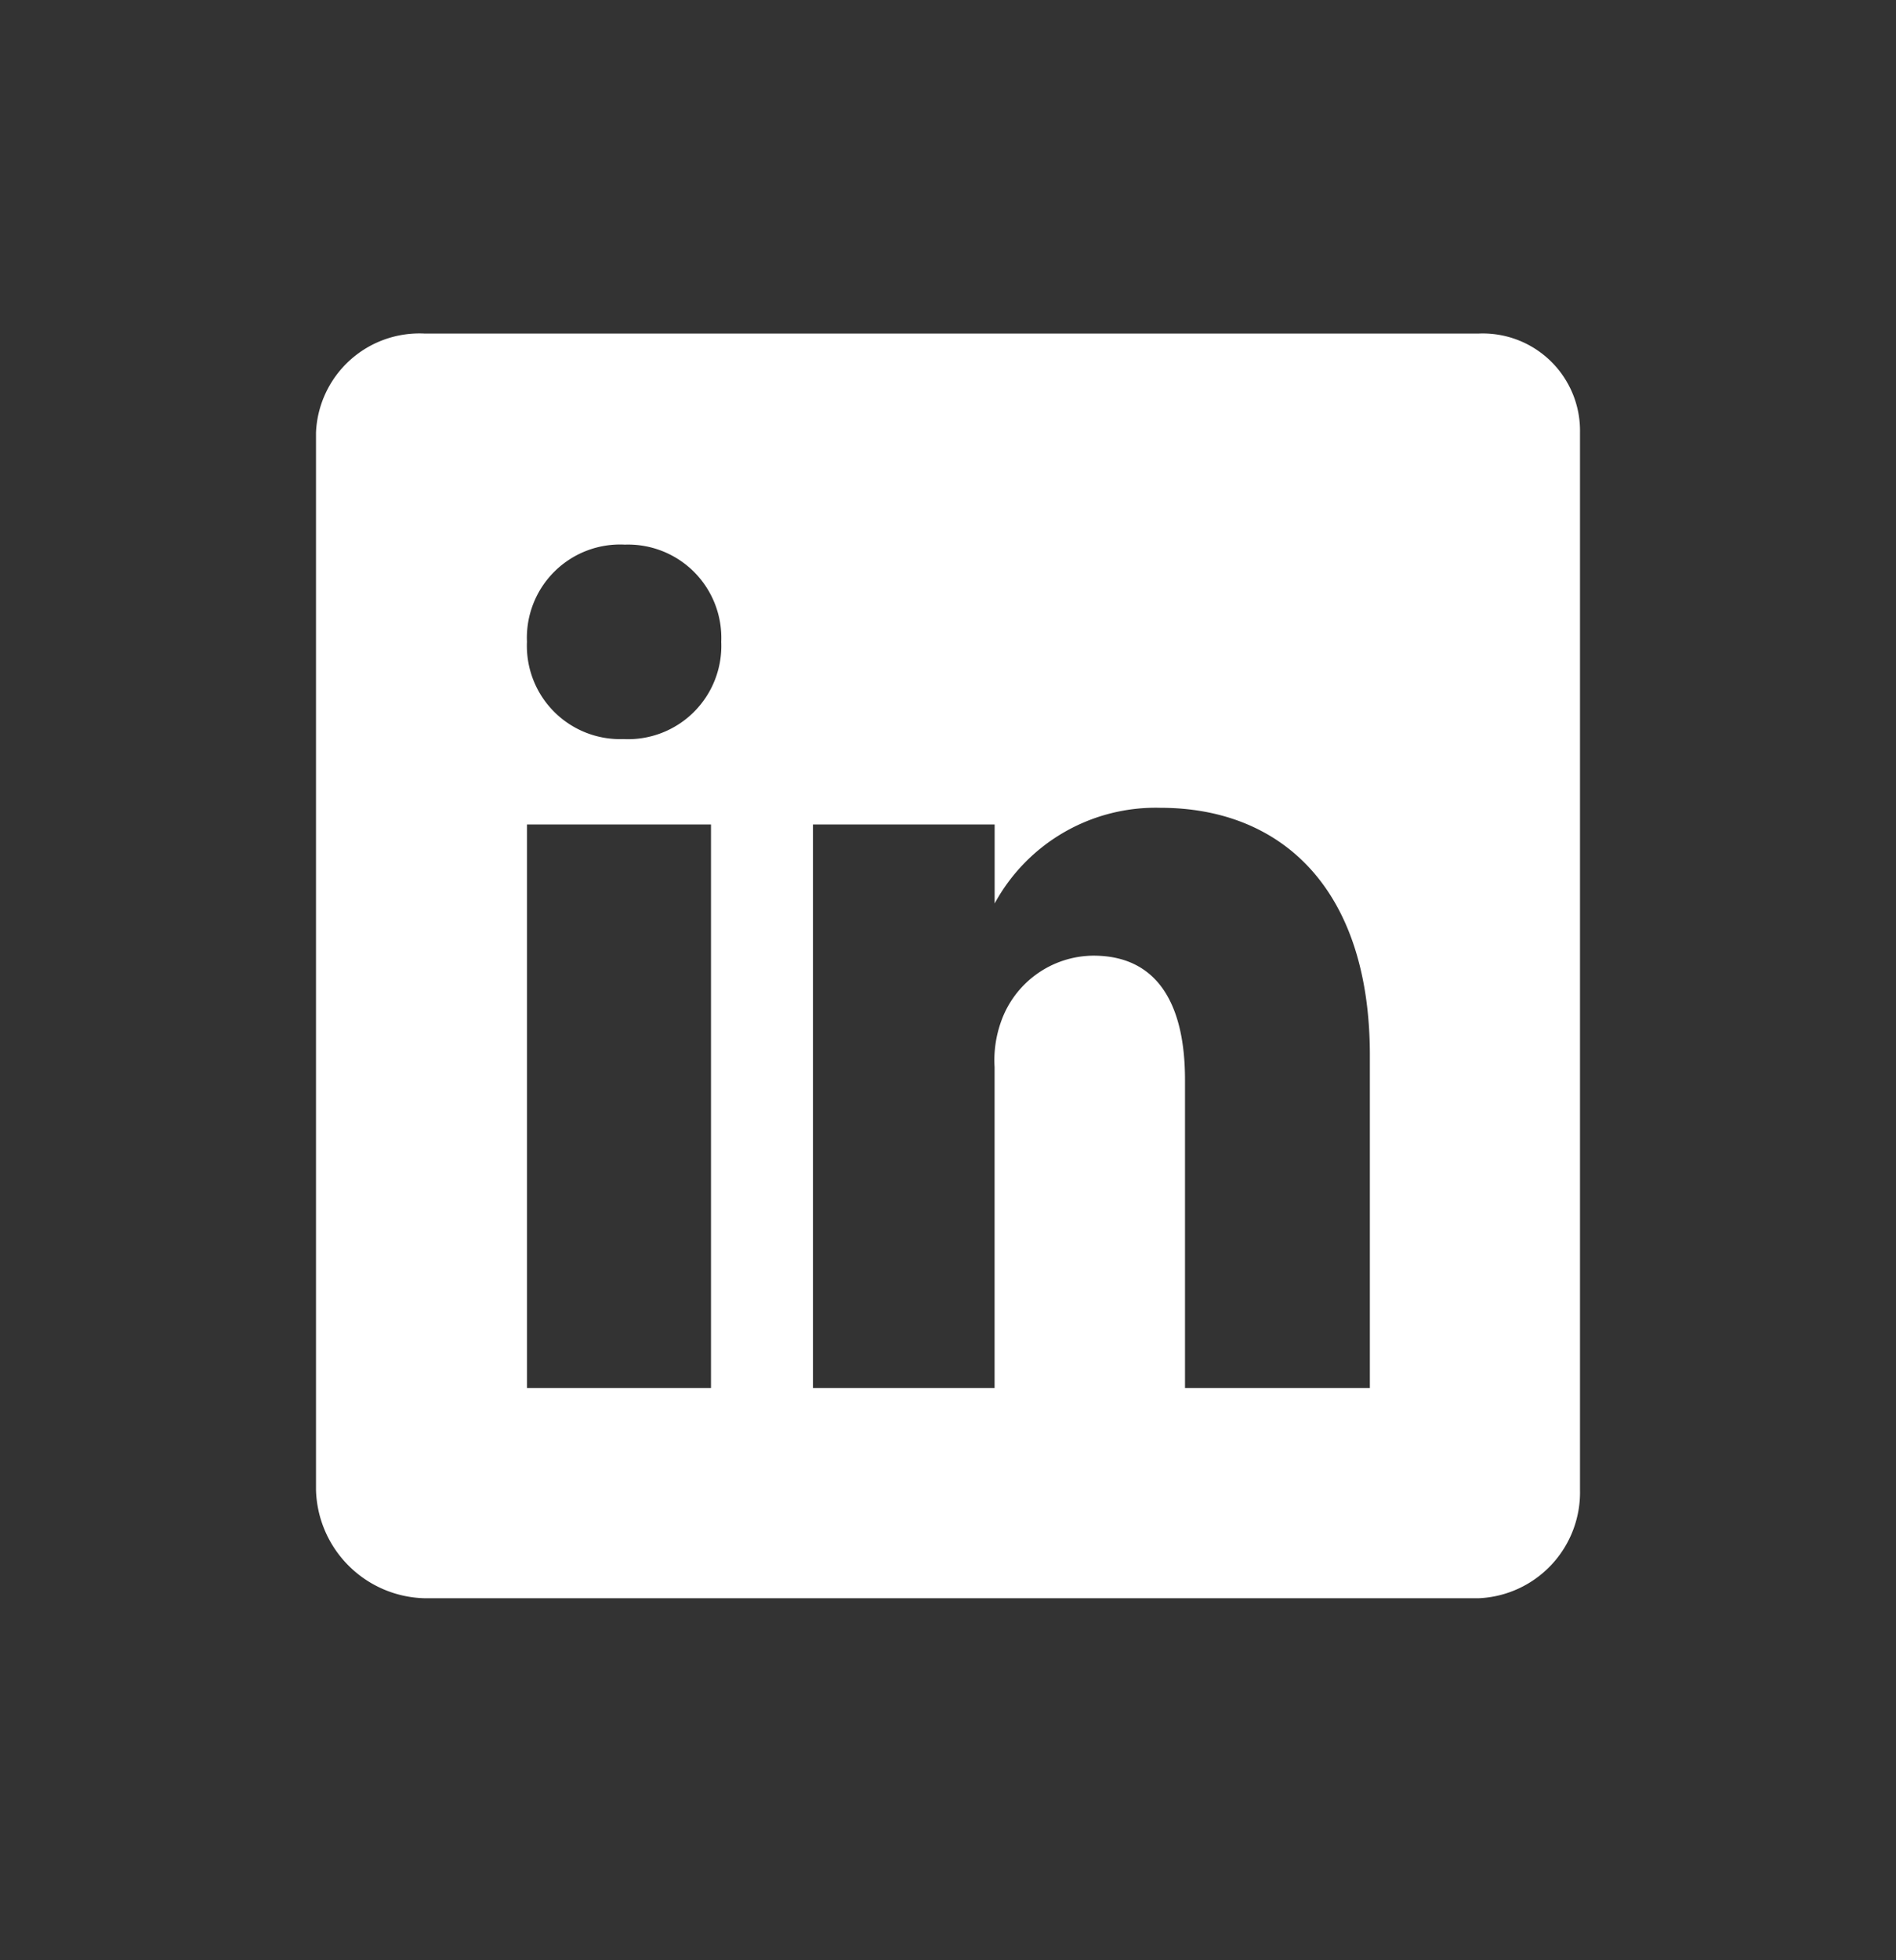 <svg width="30" height="31" fill="none" xmlns="http://www.w3.org/2000/svg"><rect width="100%" height="100%" fill="#333333" stroke="none"/><path d="M23.4 5.275H6.712A1.637 1.637 0 0 0 5 6.838v16.725a1.762 1.762 0 0 0 1.713 1.712H23.4a1.676 1.676 0 0 0 1.6-1.712V6.838a1.538 1.538 0 0 0-1.6-1.563zM11.25 21.95H8.338v-8.912h2.912v8.912zM9.863 11.688a1.475 1.475 0 0 1-1.525-1.538 1.475 1.475 0 0 1 1.55-1.537 1.475 1.475 0 0 1 1.524 1.537 1.476 1.476 0 0 1-1.55 1.538zM21.675 21.95H18.75v-4.875c0-1.162-.413-1.962-1.45-1.962a1.561 1.561 0 0 0-1.463 1.05c-.08.228-.115.47-.1.712v5.075h-2.874v-8.912h2.875v1.25a2.9 2.9 0 0 1 2.625-1.513c1.887 0 3.312 1.25 3.312 3.913v5.262z" fill="#fff"/></svg>